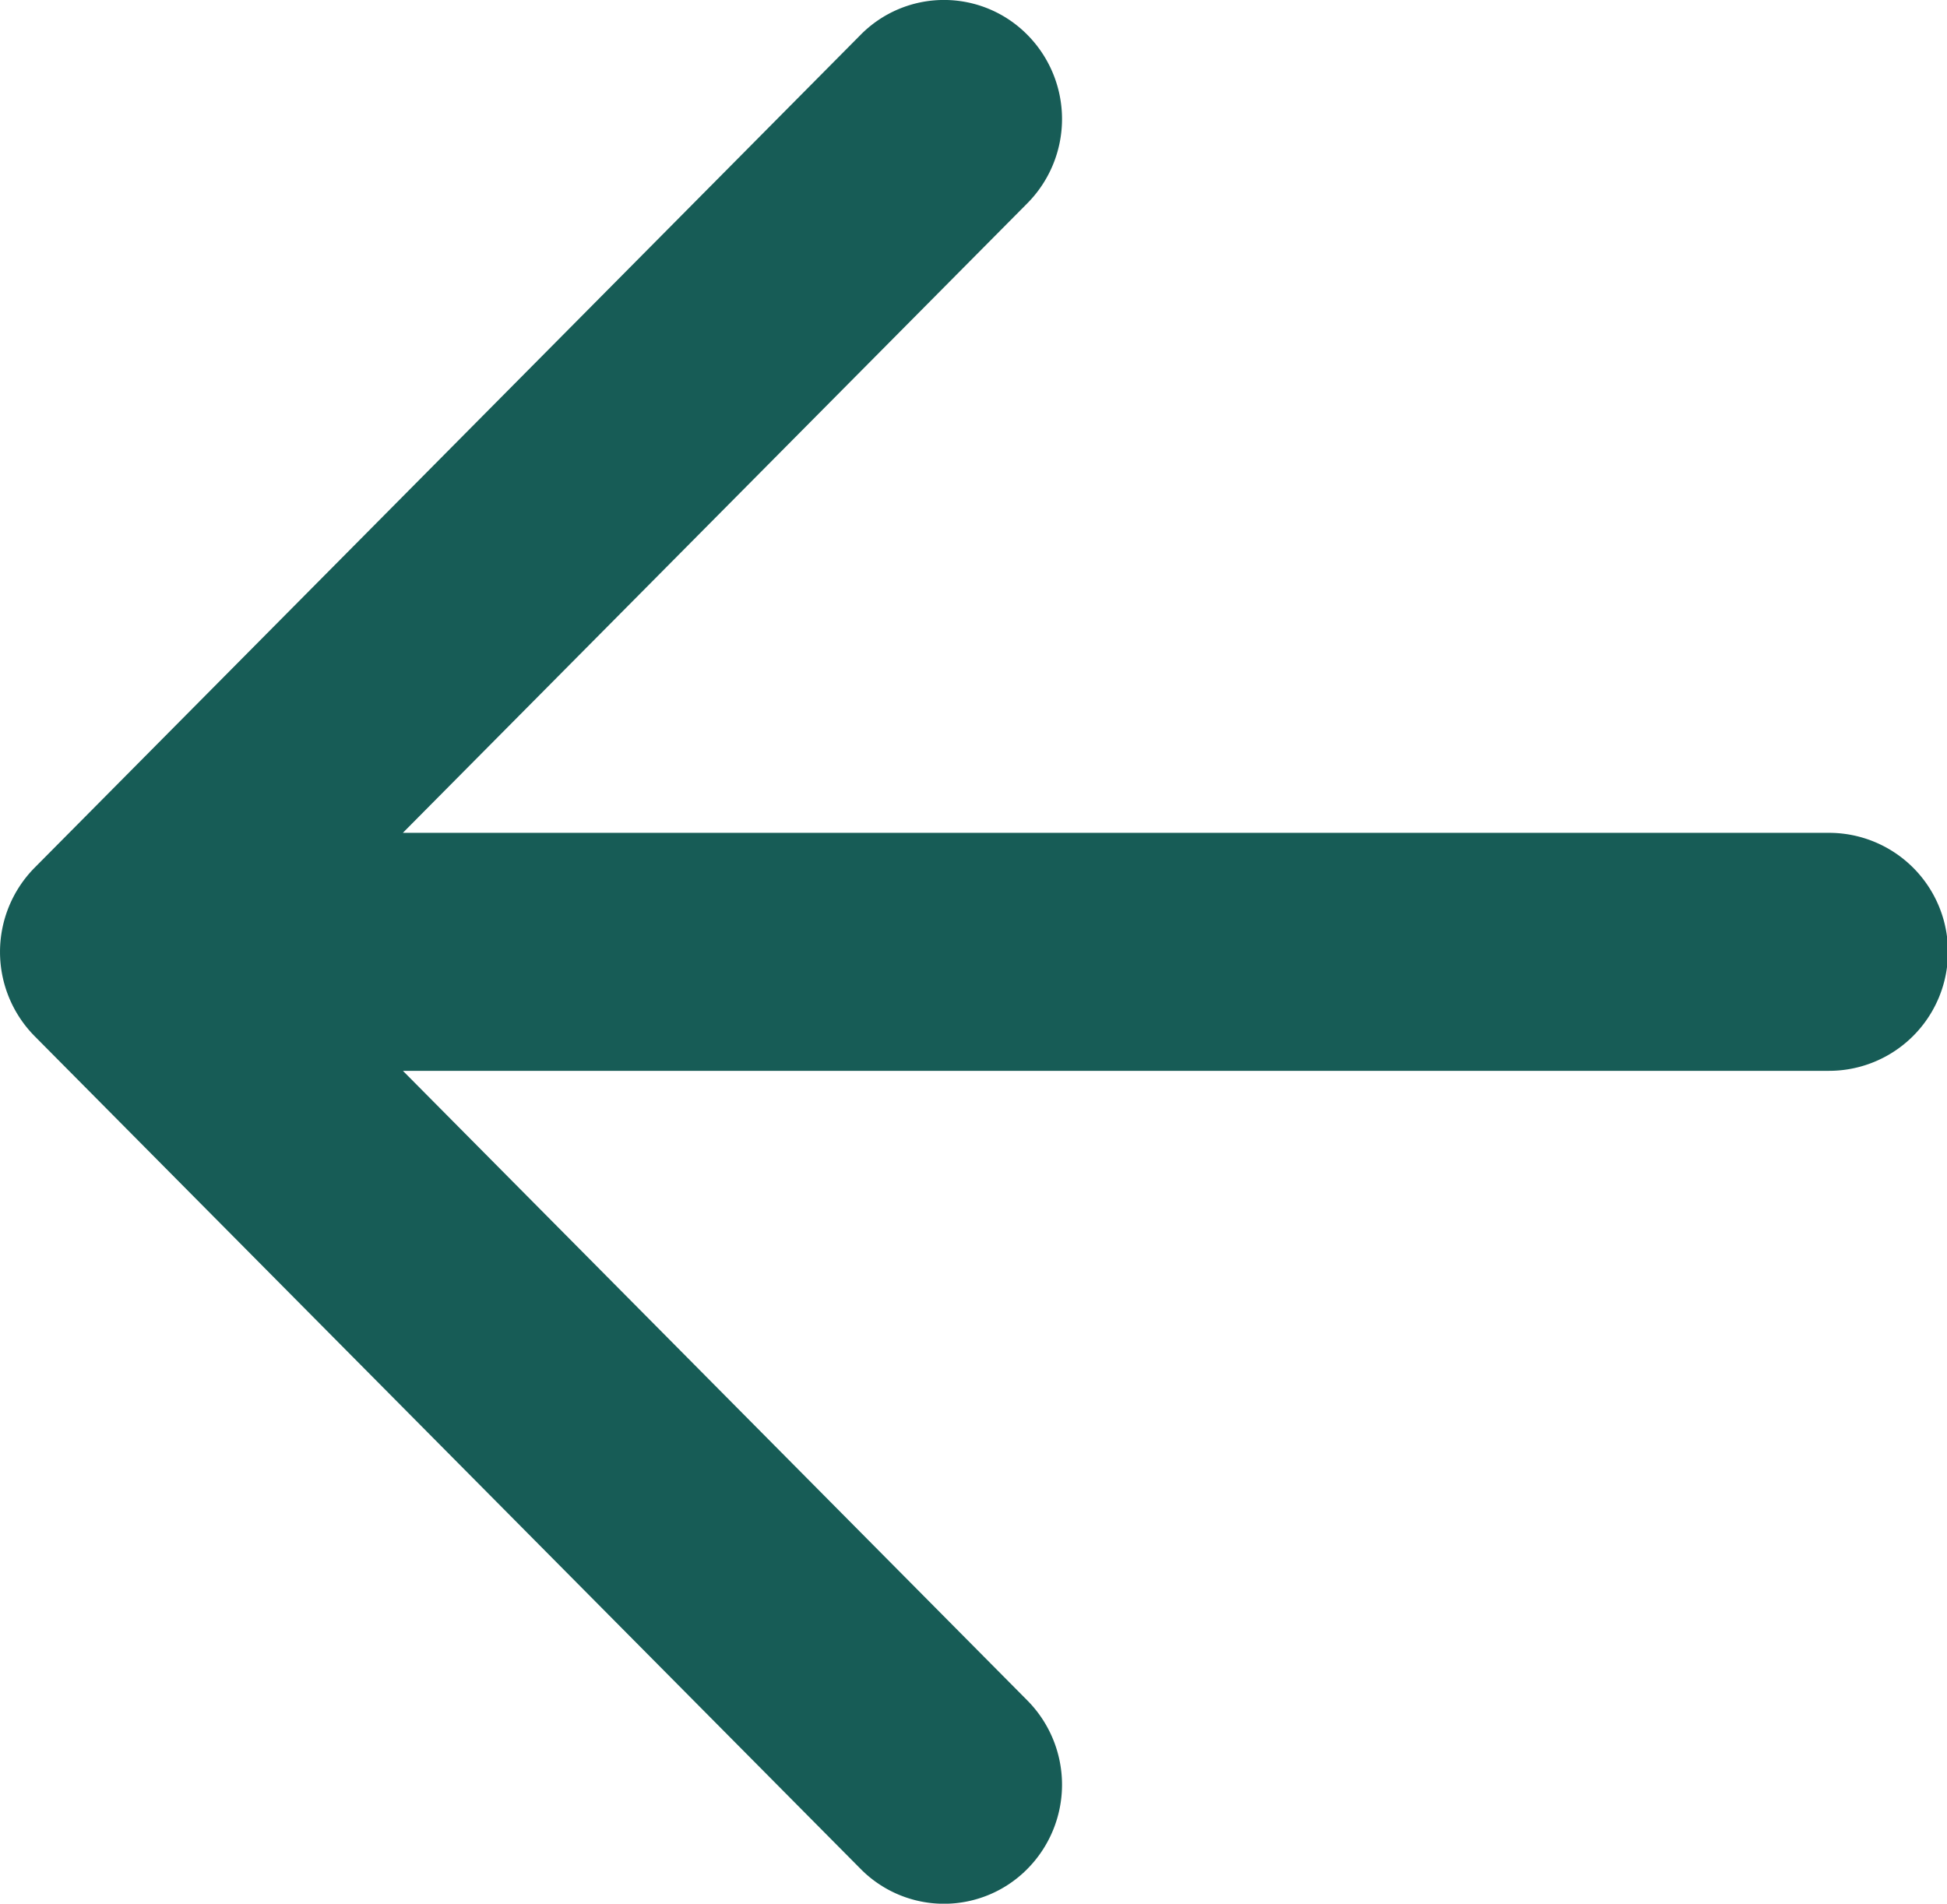 <svg xmlns="http://www.w3.org/2000/svg" width="31.574" height="30.874" viewBox="0 0 31.574 30.874">
  <path id="Vereinigungsmenge_11" data-name="Vereinigungsmenge 11" d="M14.912.565a1.941,1.941,0,0,0,0,2.729L25.04,13.507H1.914a1.93,1.93,0,0,0,0,3.86H25.041L14.912,27.579a1.941,1.941,0,0,0,0,2.729,1.9,1.9,0,0,0,2.707,0L31.014,16.8a1.943,1.943,0,0,0,0-2.729L17.619.565a1.9,1.9,0,0,0-2.707,0Z" transform="translate(31.574 30.874) rotate(180)" fill="#175c56"/>
</svg>
